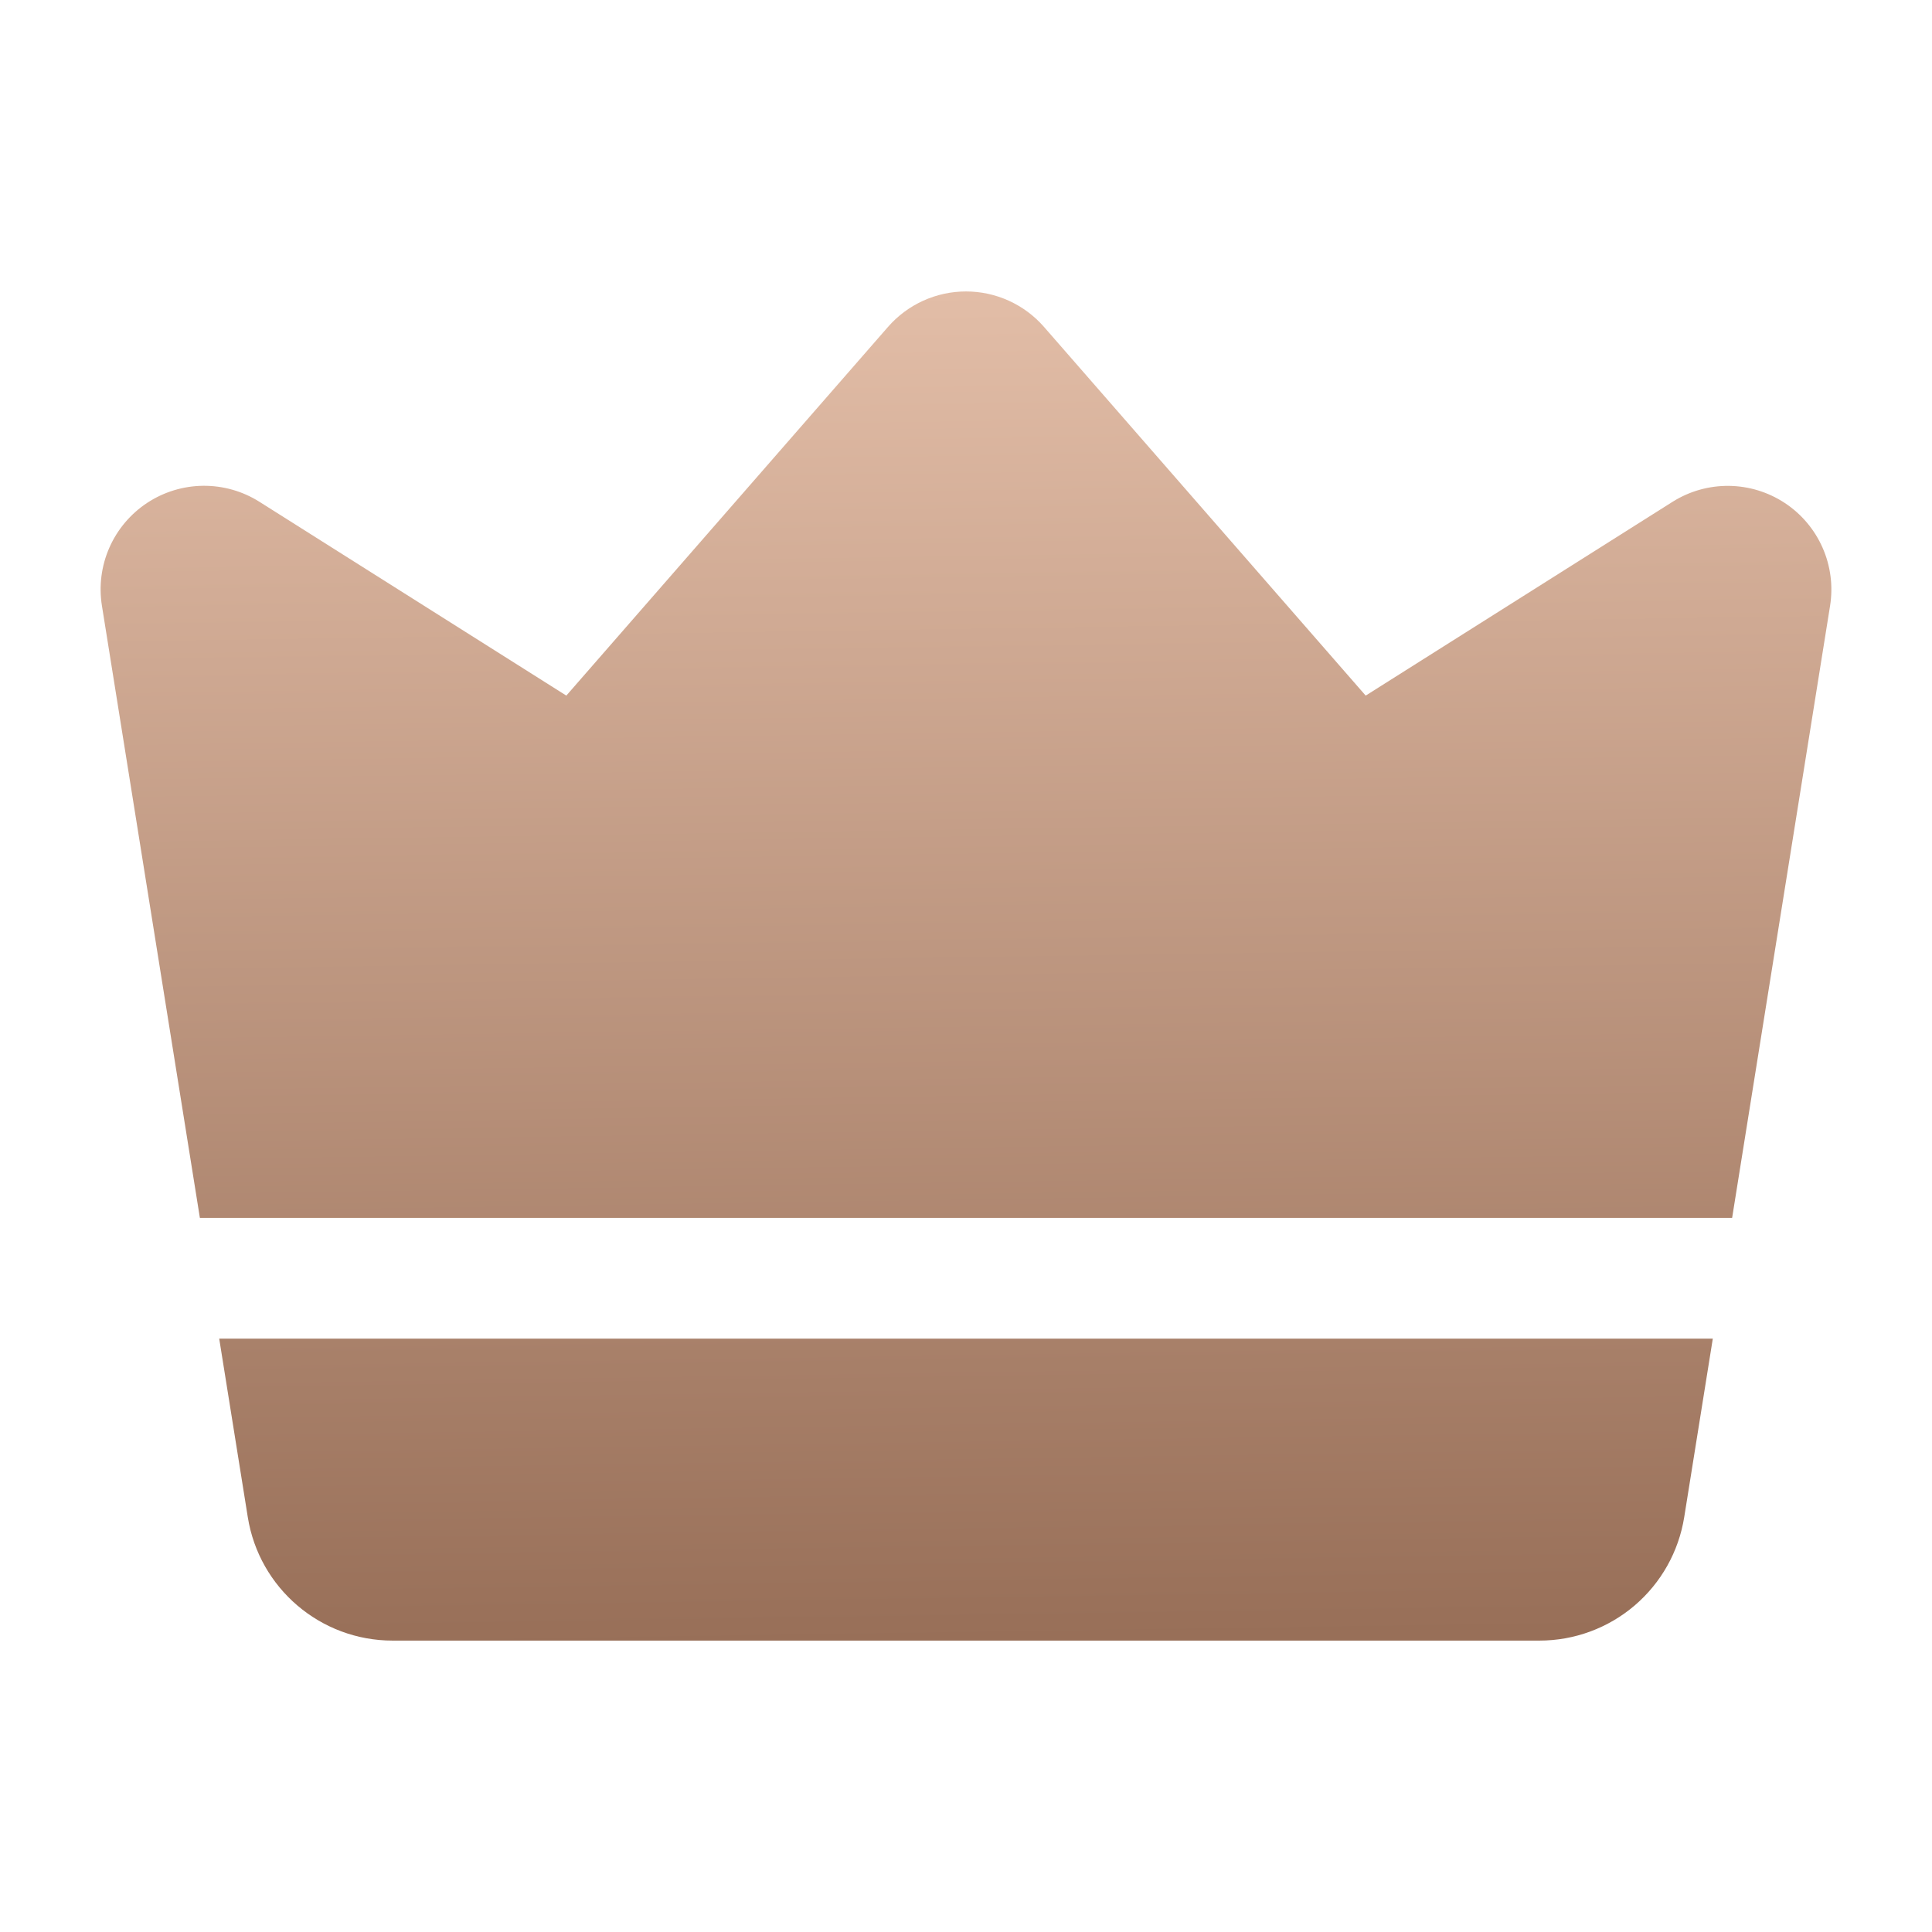 <?xml version="1.0" encoding="UTF-8"?> <svg xmlns="http://www.w3.org/2000/svg" width="512" height="512" viewBox="0 0 512 512" fill="none"><path fill-rule="evenodd" clip-rule="evenodd" d="M52.972 322.752L27.009 160.512C26.175 155.302 26.861 149.961 28.985 145.13C31.11 140.299 34.582 136.184 38.986 133.277C43.391 130.37 48.54 128.795 53.817 128.741C59.094 128.687 64.274 130.155 68.737 132.971L150.081 184.342L235.329 86.635C237.904 83.684 241.082 81.318 244.647 79.697C248.213 78.076 252.084 77.237 256.001 77.237C259.918 77.237 263.79 78.076 267.355 79.697C270.921 81.318 274.098 83.684 276.673 86.635L361.921 184.342L443.265 132.971C447.73 130.165 452.908 128.704 458.181 128.763C463.454 128.822 468.599 130.398 473 133.302C477.401 136.207 480.872 140.318 482.999 145.143C485.126 149.968 485.818 155.304 484.993 160.512L459.031 322.752H52.972ZM453.911 354.752L446.337 402.048C444.881 411.174 440.219 419.481 433.189 425.479C426.159 431.477 417.221 434.773 407.98 434.774H104.023C84.951 434.774 68.673 420.907 65.665 402.048L58.092 354.752H453.911Z" fill="url(#paint0_linear_2181_116)"></path><defs><linearGradient id="paint0_linear_2181_116" x1="255.588" y1="77.237" x2="260.924" y2="434.706" gradientUnits="userSpaceOnUse"><stop stop-color="#E2BDA7"></stop><stop offset="1" stop-color="#986F58"></stop></linearGradient></defs></svg> 